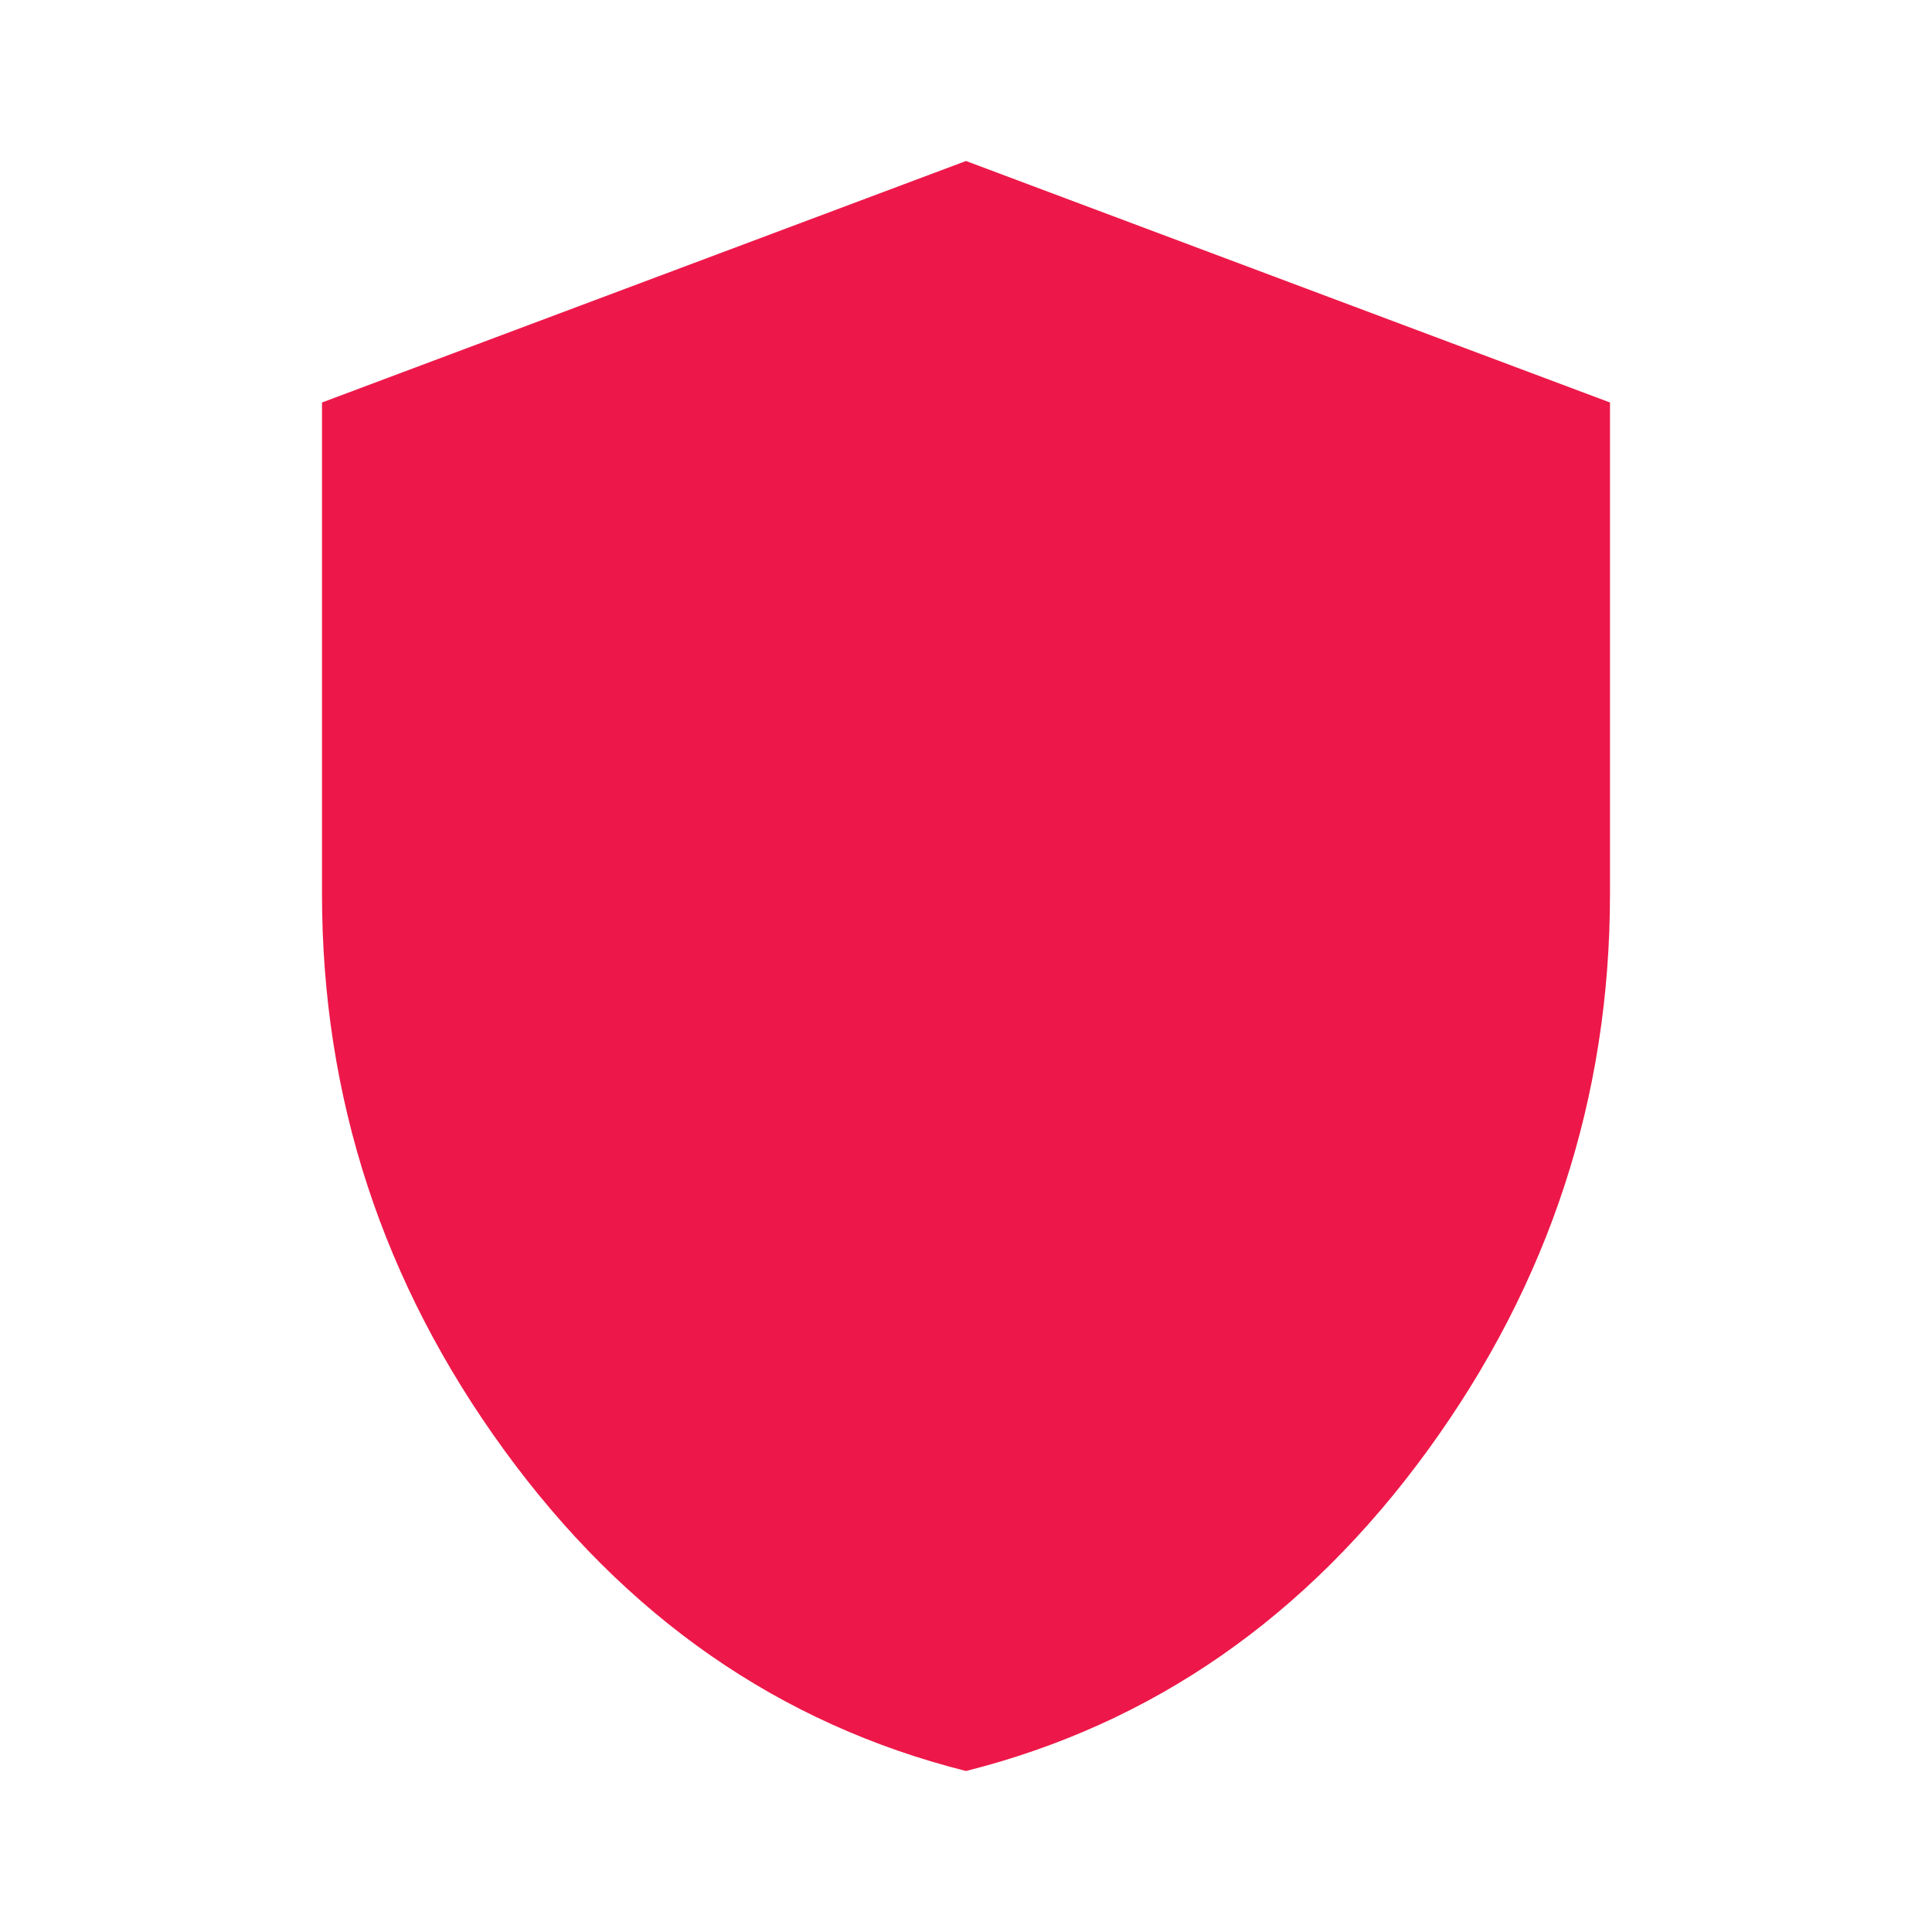 <svg width="24" height="24" viewBox="0 0 24 24" fill="none" xmlns="http://www.w3.org/2000/svg">
<path d="M12 22C9.683 21.417 7.771 20.087 6.262 18.012C4.753 15.937 3.999 13.633 4 11.1V5L12 2L20 5V11.1C20 13.633 19.246 15.938 17.738 18.013C16.23 20.088 14.317 21.417 12 22Z" fill="#ED1849"/>
</svg>
